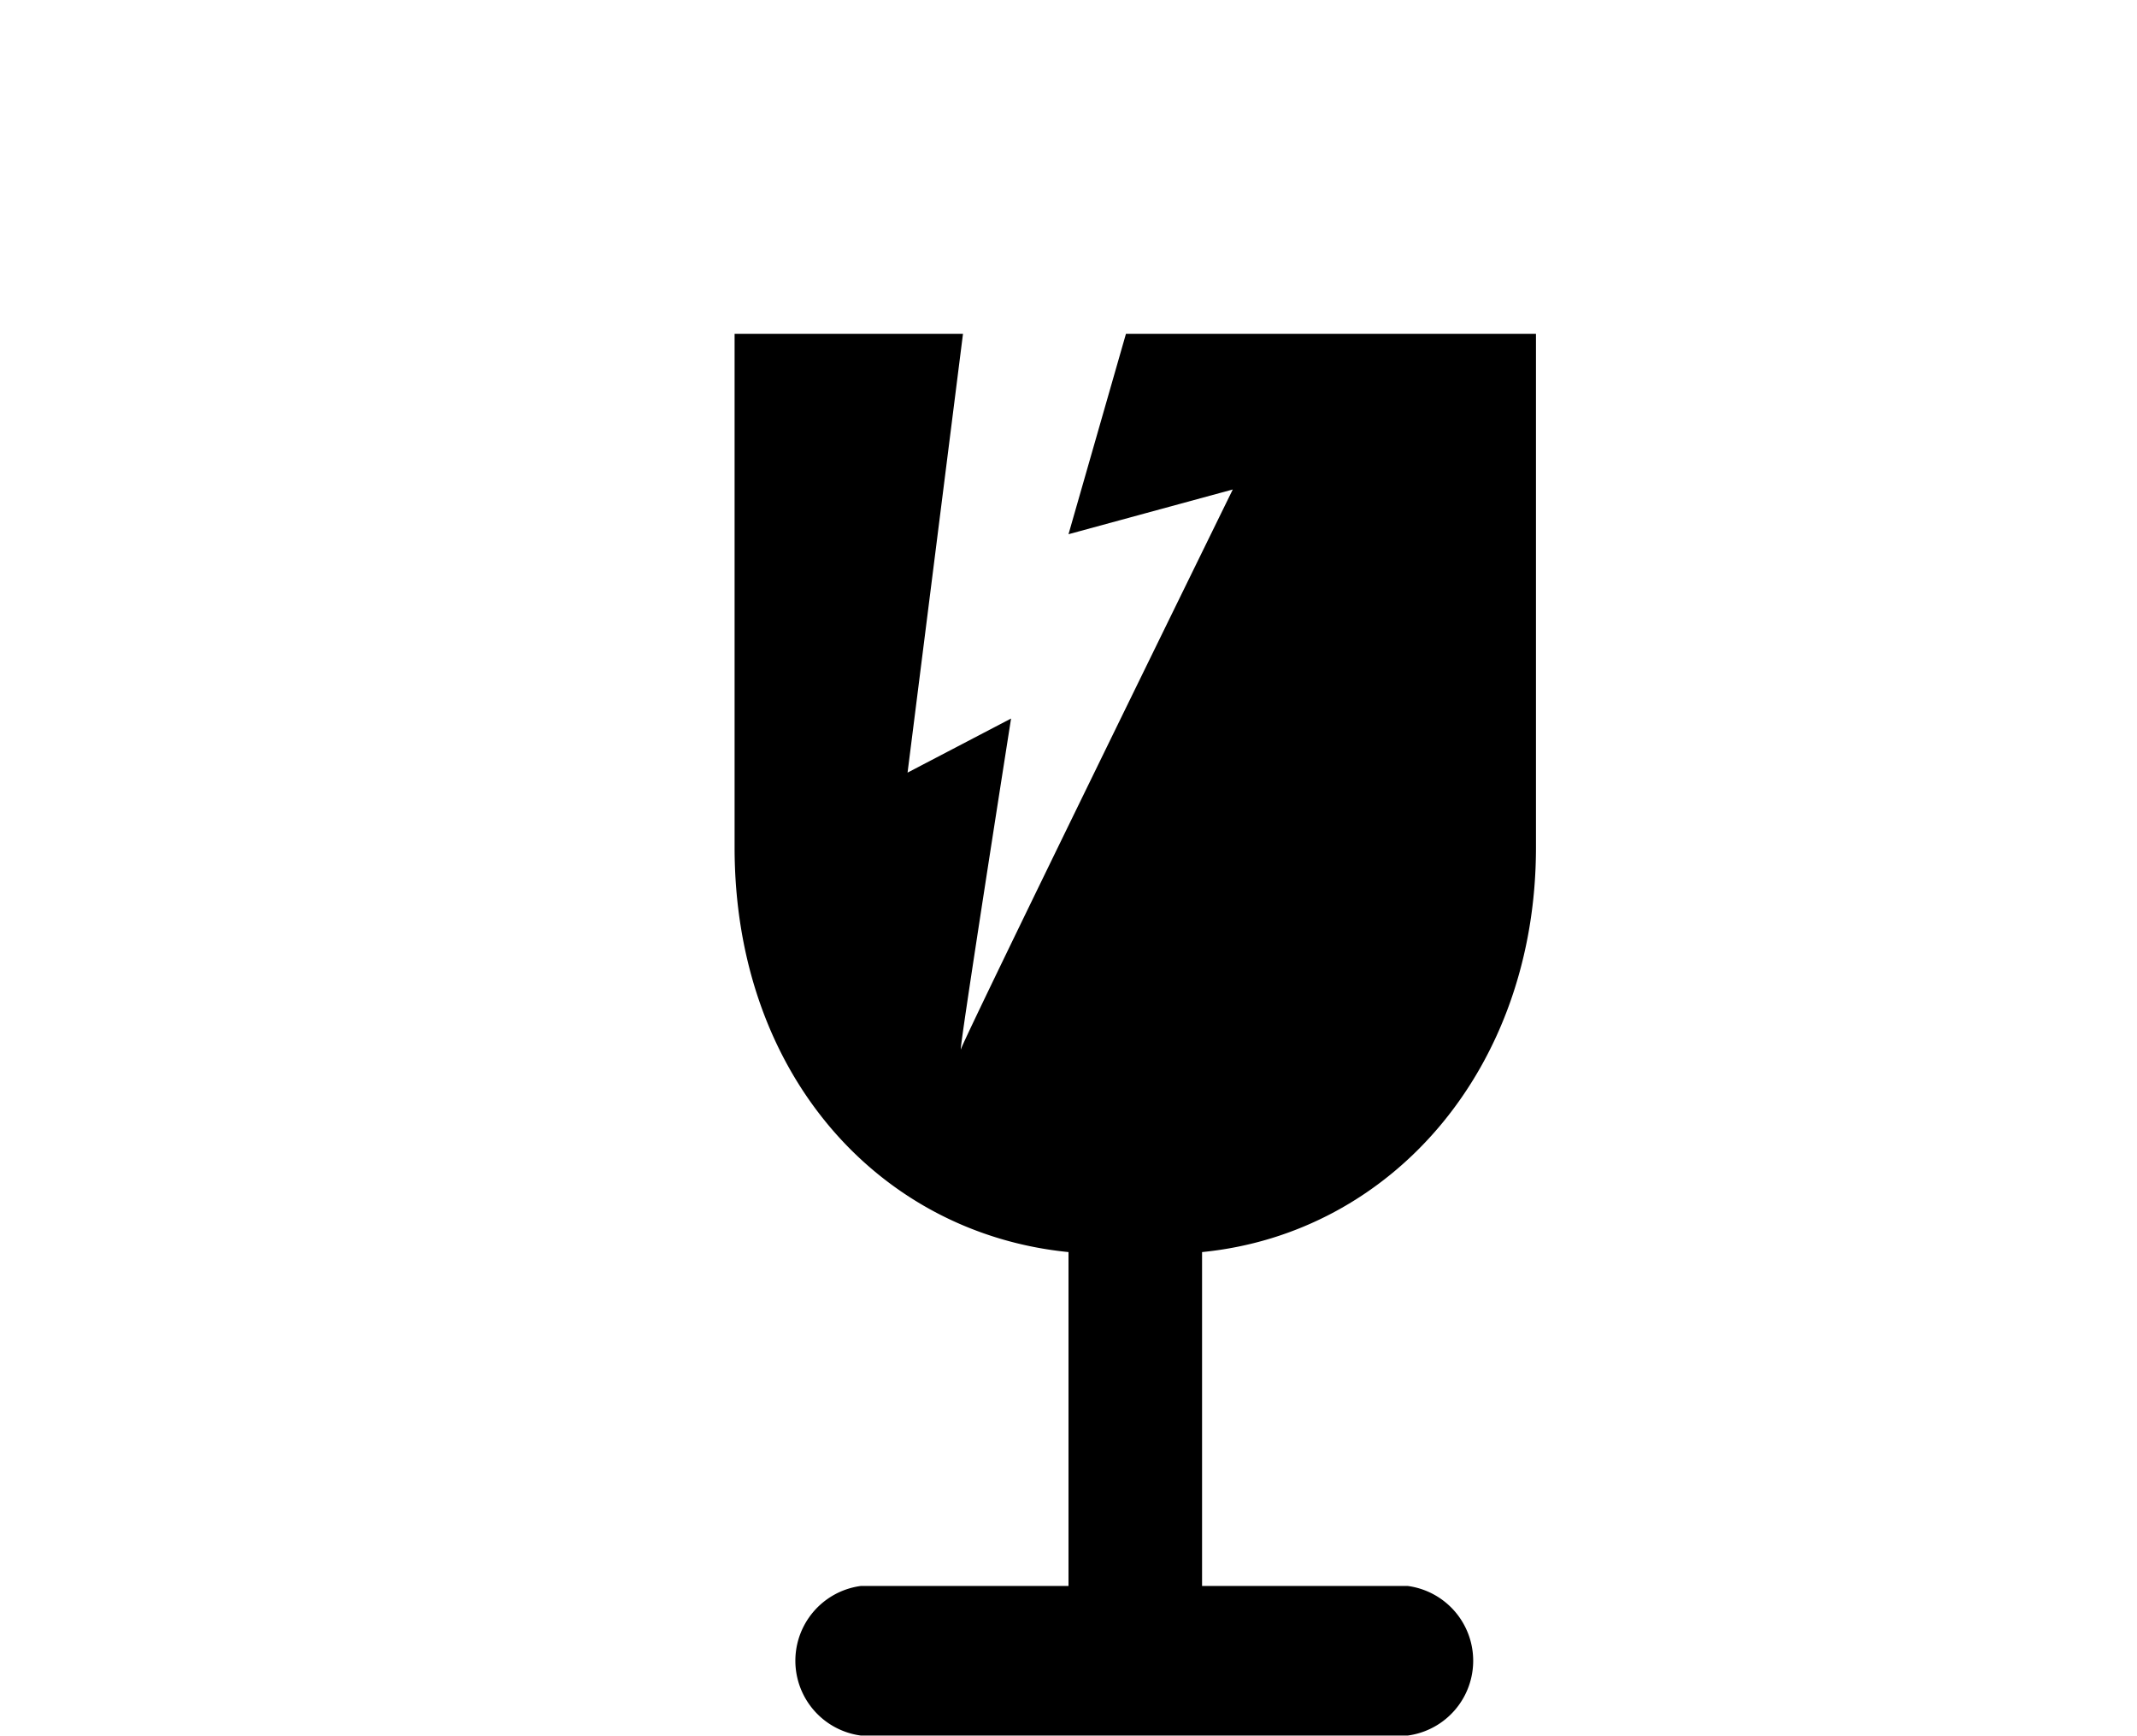 <svg id="Ebene_4" data-name="Ebene 4" xmlns="http://www.w3.org/2000/svg" width="32" height="26" viewBox="0 0 32 26"><title>icon-schaden-a</title><path d="M18,18.75v5h3.08a1.13,1.13,0,0,1,0,2.24H12.89a1.13,1.13,0,0,1,0-2.24H16v-5c-2.82-.28-5-2.65-5-6.06V5h3.42l-.83,6.57,1.55-.81s-.81,5.15-.75,4.95,4.07-8.38,4.07-8.38L16,8l.86-3H23v7.69C23,16,20.84,18.47,18,18.75Z"/></svg>